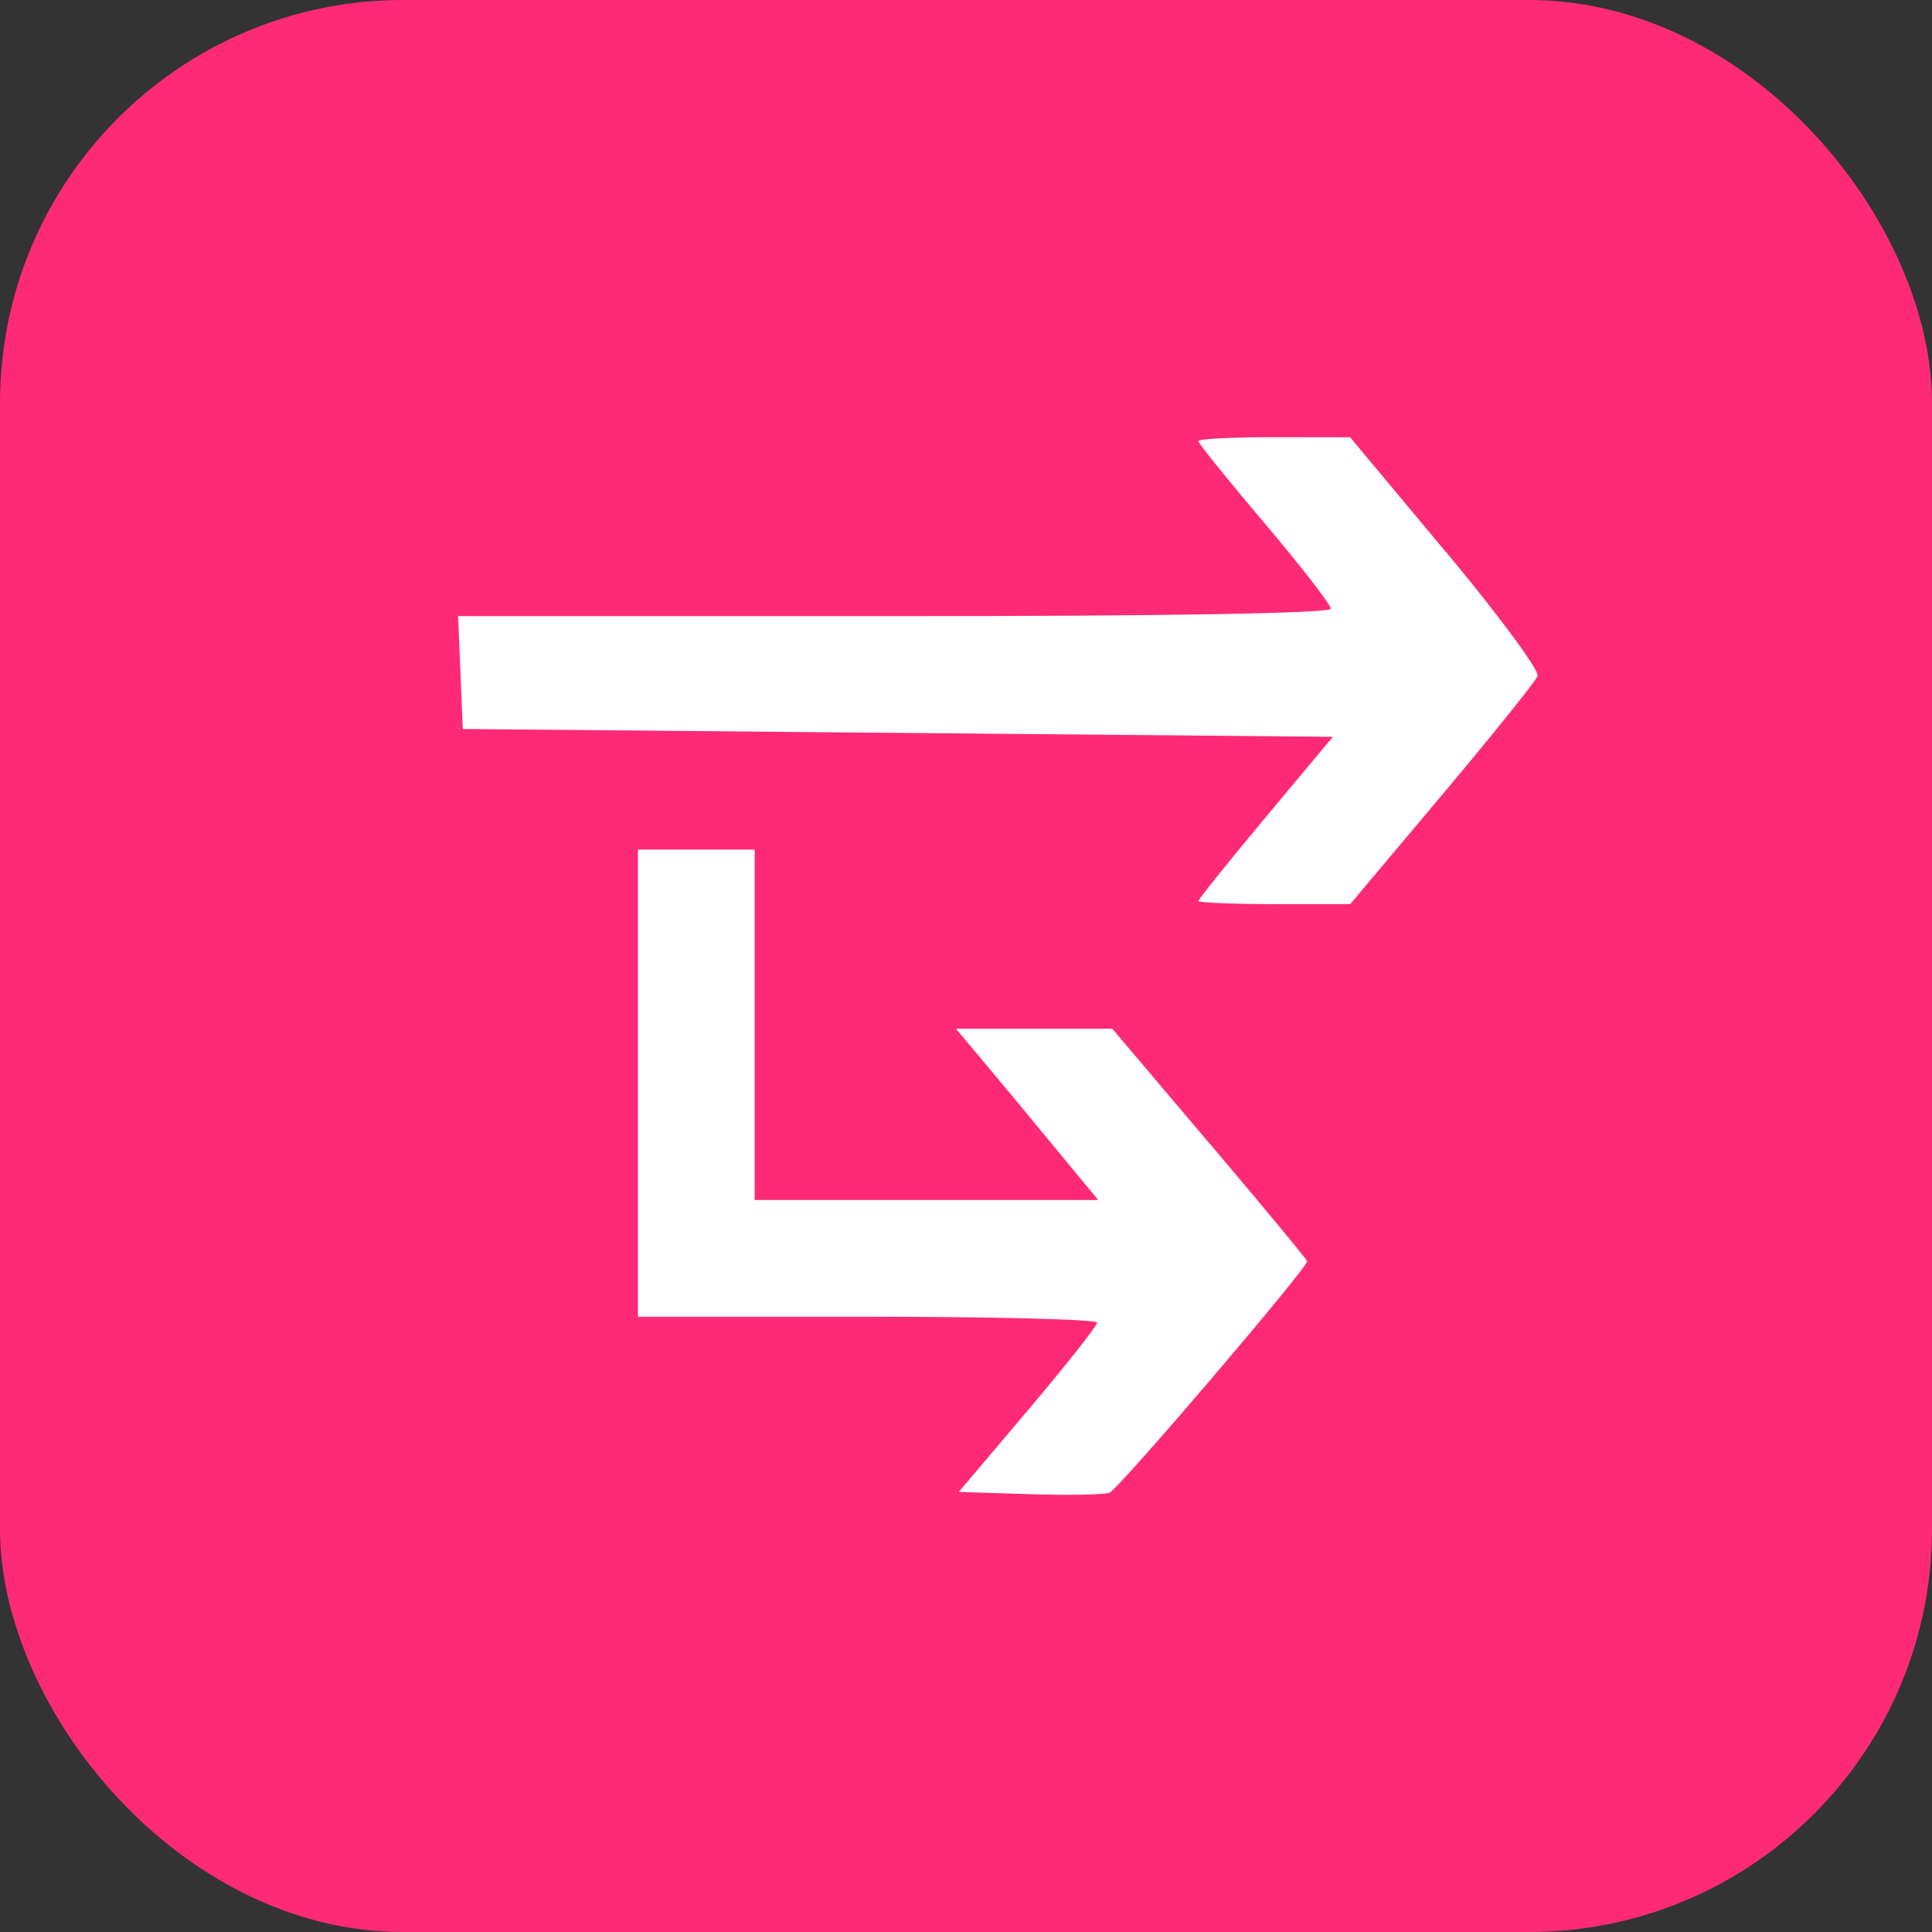 <?xml version="1.0" encoding="UTF-8" standalone="no"?>
<!-- Created with Inkscape (http://www.inkscape.org/) -->

<svg
   width="32.601mm"
   height="32.601mm"
   viewBox="0 0 32.601 32.601"
   version="1.1"
   id="svg5"
   xml:space="preserve"
   inkscape:version="1.2 (dc2aedaf03, 2022-05-15)"
   sodipodi:docname="callforward.svg"
   xmlns:inkscape="http://www.inkscape.org/namespaces/inkscape"
   xmlns:sodipodi="http://sodipodi.sourceforge.net/DTD/sodipodi-0.dtd"
   xmlns="http://www.w3.org/2000/svg"
   xmlns:svg="http://www.w3.org/2000/svg"><rect x="0" y="0" width="32.601" height="32.601" fill="#333333" stroke="none"/><sodipodi:namedview
     id="namedview7"
     pagecolor="#ffffff"
     bordercolor="#000000"
     borderopacity="0.25"
     inkscape:showpageshadow="2"
     inkscape:pageopacity="0.0"
     inkscape:pagecheckerboard="0"
     inkscape:deskcolor="#d1d1d1"
     inkscape:document-units="mm"
     showgrid="false"
     inkscape:zoom="1.0444209"
     inkscape:cx="226.44127"
     inkscape:cy="94.789371"
     inkscape:window-width="1920"
     inkscape:window-height="1009"
     inkscape:window-x="-8"
     inkscape:window-y="-8"
     inkscape:window-maximized="1"
     inkscape:current-layer="layer1" /><defs
     id="defs2" /><g
     inkscape:label="Layer 1"
     inkscape:groupmode="layer"
     id="layer1"
     transform="translate(-390.953,-92.089)"><rect
       style="fill:#ff2a76;fill-opacity:1;fill-rule:evenodd;stroke:none;stroke-width:0.266;stroke-linecap:round;stroke-linejoin:round;stroke-opacity:1;paint-order:stroke fill markers;stop-color:#000000"
       id="rect16283"
       width="32.601"
       height="32.601"
       x="390.953"
       y="92.089"
       ry="6.801" /><path
       style="fill:#ffffff;stroke-width:0.131"
       d="m 415.348,101.4 -1.612,-1.932 -1.281,-0.002 c -0.704,-9.3e-4 -1.281,0.029 -1.281,0.066 0,0.037 0.502,0.66 1.117,1.385 0.614,0.724 1.117,1.374 1.117,1.443 0,0.079 -2.757,0.126 -7.362,0.126 h -7.362 l 0.039,0.952 0.039,0.952 7.341,0.066 7.341,0.066 -1.134,1.358 c -0.624,0.747 -1.134,1.383 -1.134,1.412 0,0.029 0.576,0.053 1.281,0.053 l 1.281,-9.2e-4 1.549,-1.842 c 0.852,-1.013 1.577,-1.916 1.612,-2.006 0.035,-0.09 -0.662,-1.034 -1.549,-2.097 z m -3.984,9.986 -1.642,-1.938 h -1.319 -1.319 l 0.414,0.493 c 0.228,0.271 0.768,0.921 1.2,1.445 l 0.786,0.952 h -2.898 -2.898 v -2.956 -2.956 h -0.985 -0.985 v 3.941 3.941 h 3.875 c 2.131,0 3.875,0.044 3.874,0.099 -3.9e-4,0.054 -0.526,0.719 -1.168,1.478 l -1.167,1.379 1.191,0.038 c 0.655,0.021 1.265,0.01 1.354,-0.025 0.15,-0.058 3.342,-3.797 3.334,-3.906 -0.002,-0.026 -0.743,-0.92 -1.646,-1.986 z"
       id="path26362" /></g></svg>
